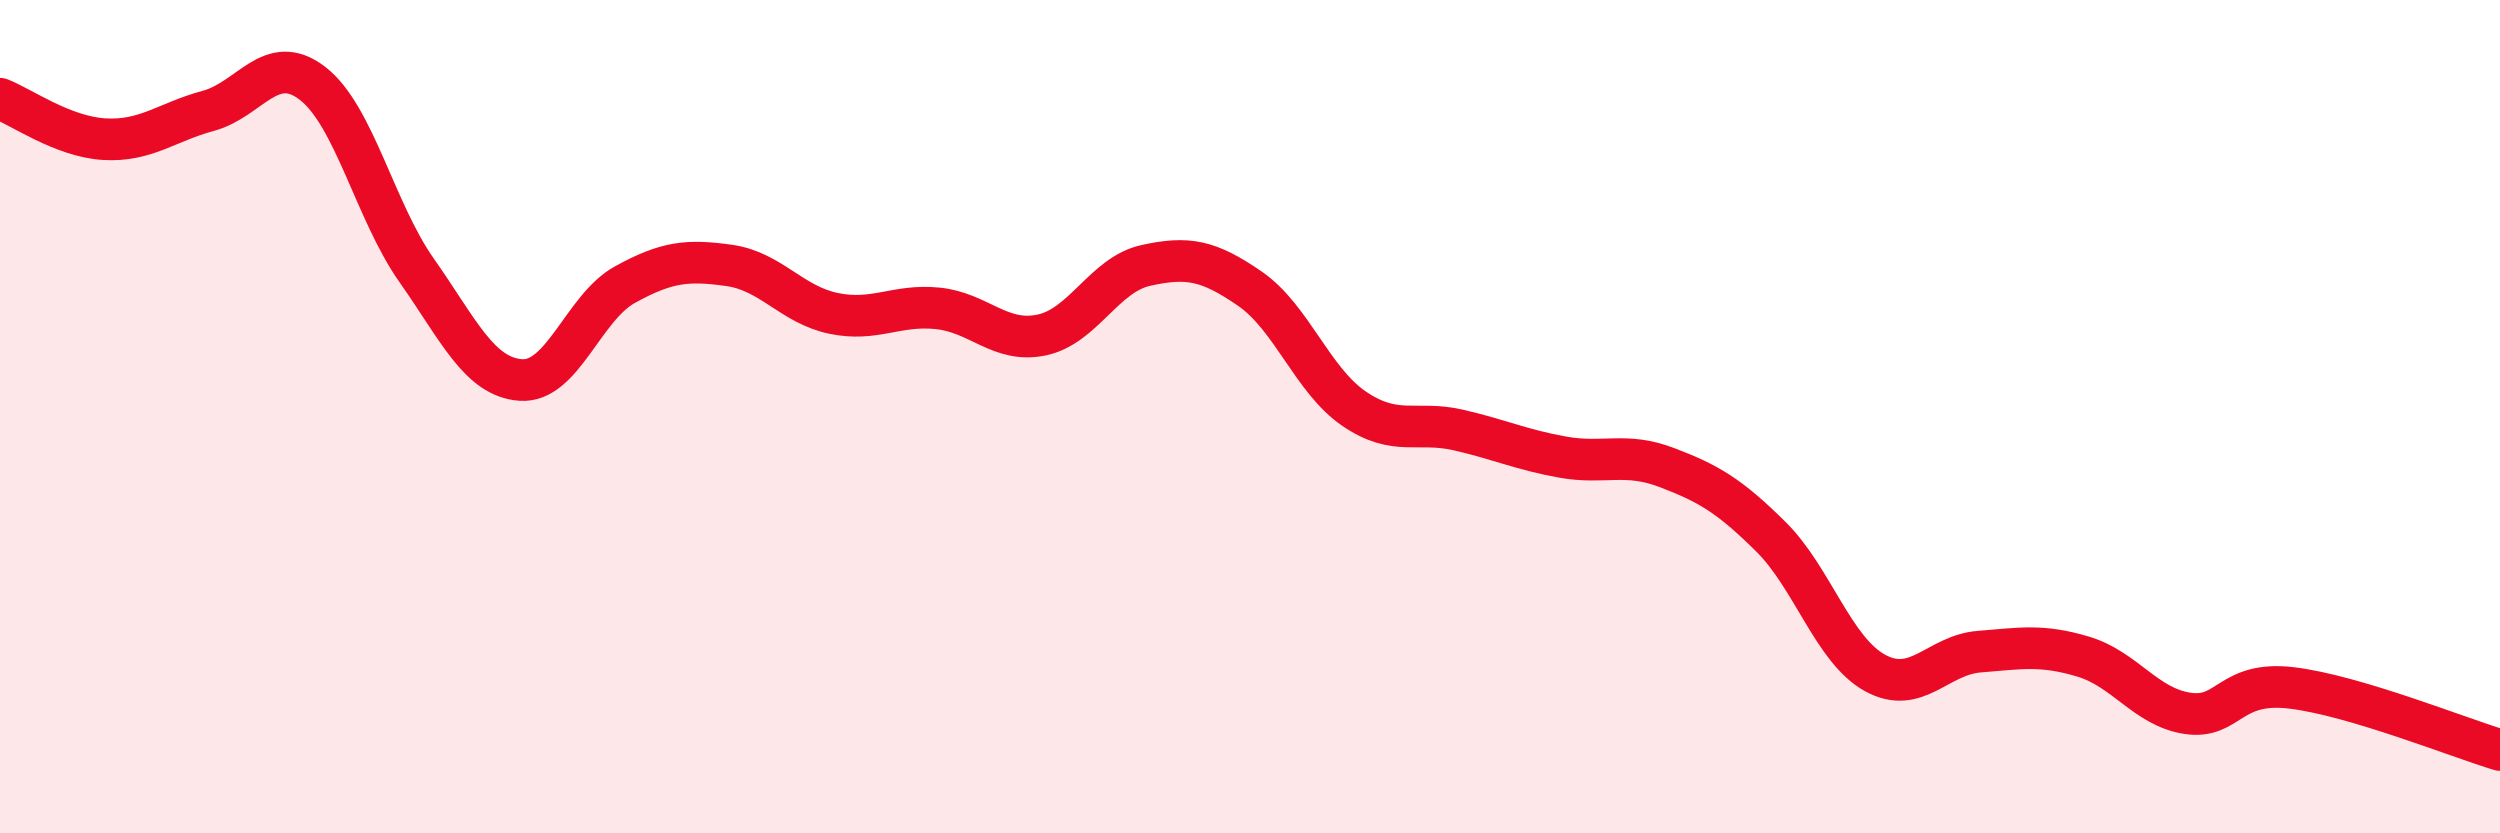 
    <svg width="60" height="20" viewBox="0 0 60 20" xmlns="http://www.w3.org/2000/svg">
      <path
        d="M 0,2.37 C 0.5,2.56 1.5,3.28 2.5,3.34 C 3.5,3.4 4,2.93 5,2.66 C 6,2.39 6.5,1.23 7.5,2 C 8.5,2.77 9,5.07 10,6.49 C 11,7.91 11.5,9.05 12.5,9.12 C 13.5,9.19 14,7.38 15,6.83 C 16,6.28 16.5,6.23 17.5,6.37 C 18.5,6.51 19,7.31 20,7.52 C 21,7.73 21.5,7.3 22.5,7.4 C 23.5,7.5 24,8.25 25,8.04 C 26,7.83 26.5,6.59 27.5,6.37 C 28.5,6.15 29,6.24 30,6.93 C 31,7.62 31.5,9.13 32.5,9.81 C 33.5,10.49 34,10.09 35,10.32 C 36,10.55 36.5,10.79 37.5,10.97 C 38.5,11.15 39,10.84 40,11.22 C 41,11.6 41.5,11.89 42.5,12.88 C 43.5,13.87 44,15.6 45,16.15 C 46,16.7 46.5,15.72 47.5,15.64 C 48.5,15.56 49,15.46 50,15.76 C 51,16.06 51.5,16.97 52.5,17.12 C 53.5,17.27 53.5,16.33 55,16.51 C 56.5,16.69 59,17.7 60,18L60 20L0 20Z"
        fill="#EB0A25"
        opacity="0.1"
        stroke-linecap="round"
        stroke-linejoin="round"
      />
      <path
        d="M 0,2.37 C 0.5,2.56 1.5,3.28 2.5,3.34 C 3.5,3.4 4,2.93 5,2.66 C 6,2.39 6.5,1.23 7.5,2 C 8.5,2.77 9,5.07 10,6.49 C 11,7.91 11.5,9.05 12.5,9.12 C 13.5,9.19 14,7.38 15,6.83 C 16,6.28 16.5,6.23 17.5,6.37 C 18.5,6.51 19,7.31 20,7.52 C 21,7.73 21.5,7.3 22.5,7.4 C 23.5,7.5 24,8.25 25,8.04 C 26,7.83 26.5,6.59 27.5,6.37 C 28.5,6.15 29,6.24 30,6.93 C 31,7.62 31.5,9.13 32.5,9.81 C 33.5,10.49 34,10.09 35,10.32 C 36,10.55 36.5,10.79 37.5,10.97 C 38.5,11.15 39,10.84 40,11.22 C 41,11.6 41.5,11.89 42.5,12.88 C 43.5,13.87 44,15.6 45,16.15 C 46,16.7 46.5,15.72 47.5,15.64 C 48.5,15.56 49,15.46 50,15.76 C 51,16.06 51.5,16.97 52.5,17.12 C 53.5,17.27 53.5,16.33 55,16.51 C 56.5,16.69 59,17.7 60,18"
        stroke="#EB0A25"
        stroke-width="1"
        fill="none"
        stroke-linecap="round"
        stroke-linejoin="round"
      />
    </svg>
  